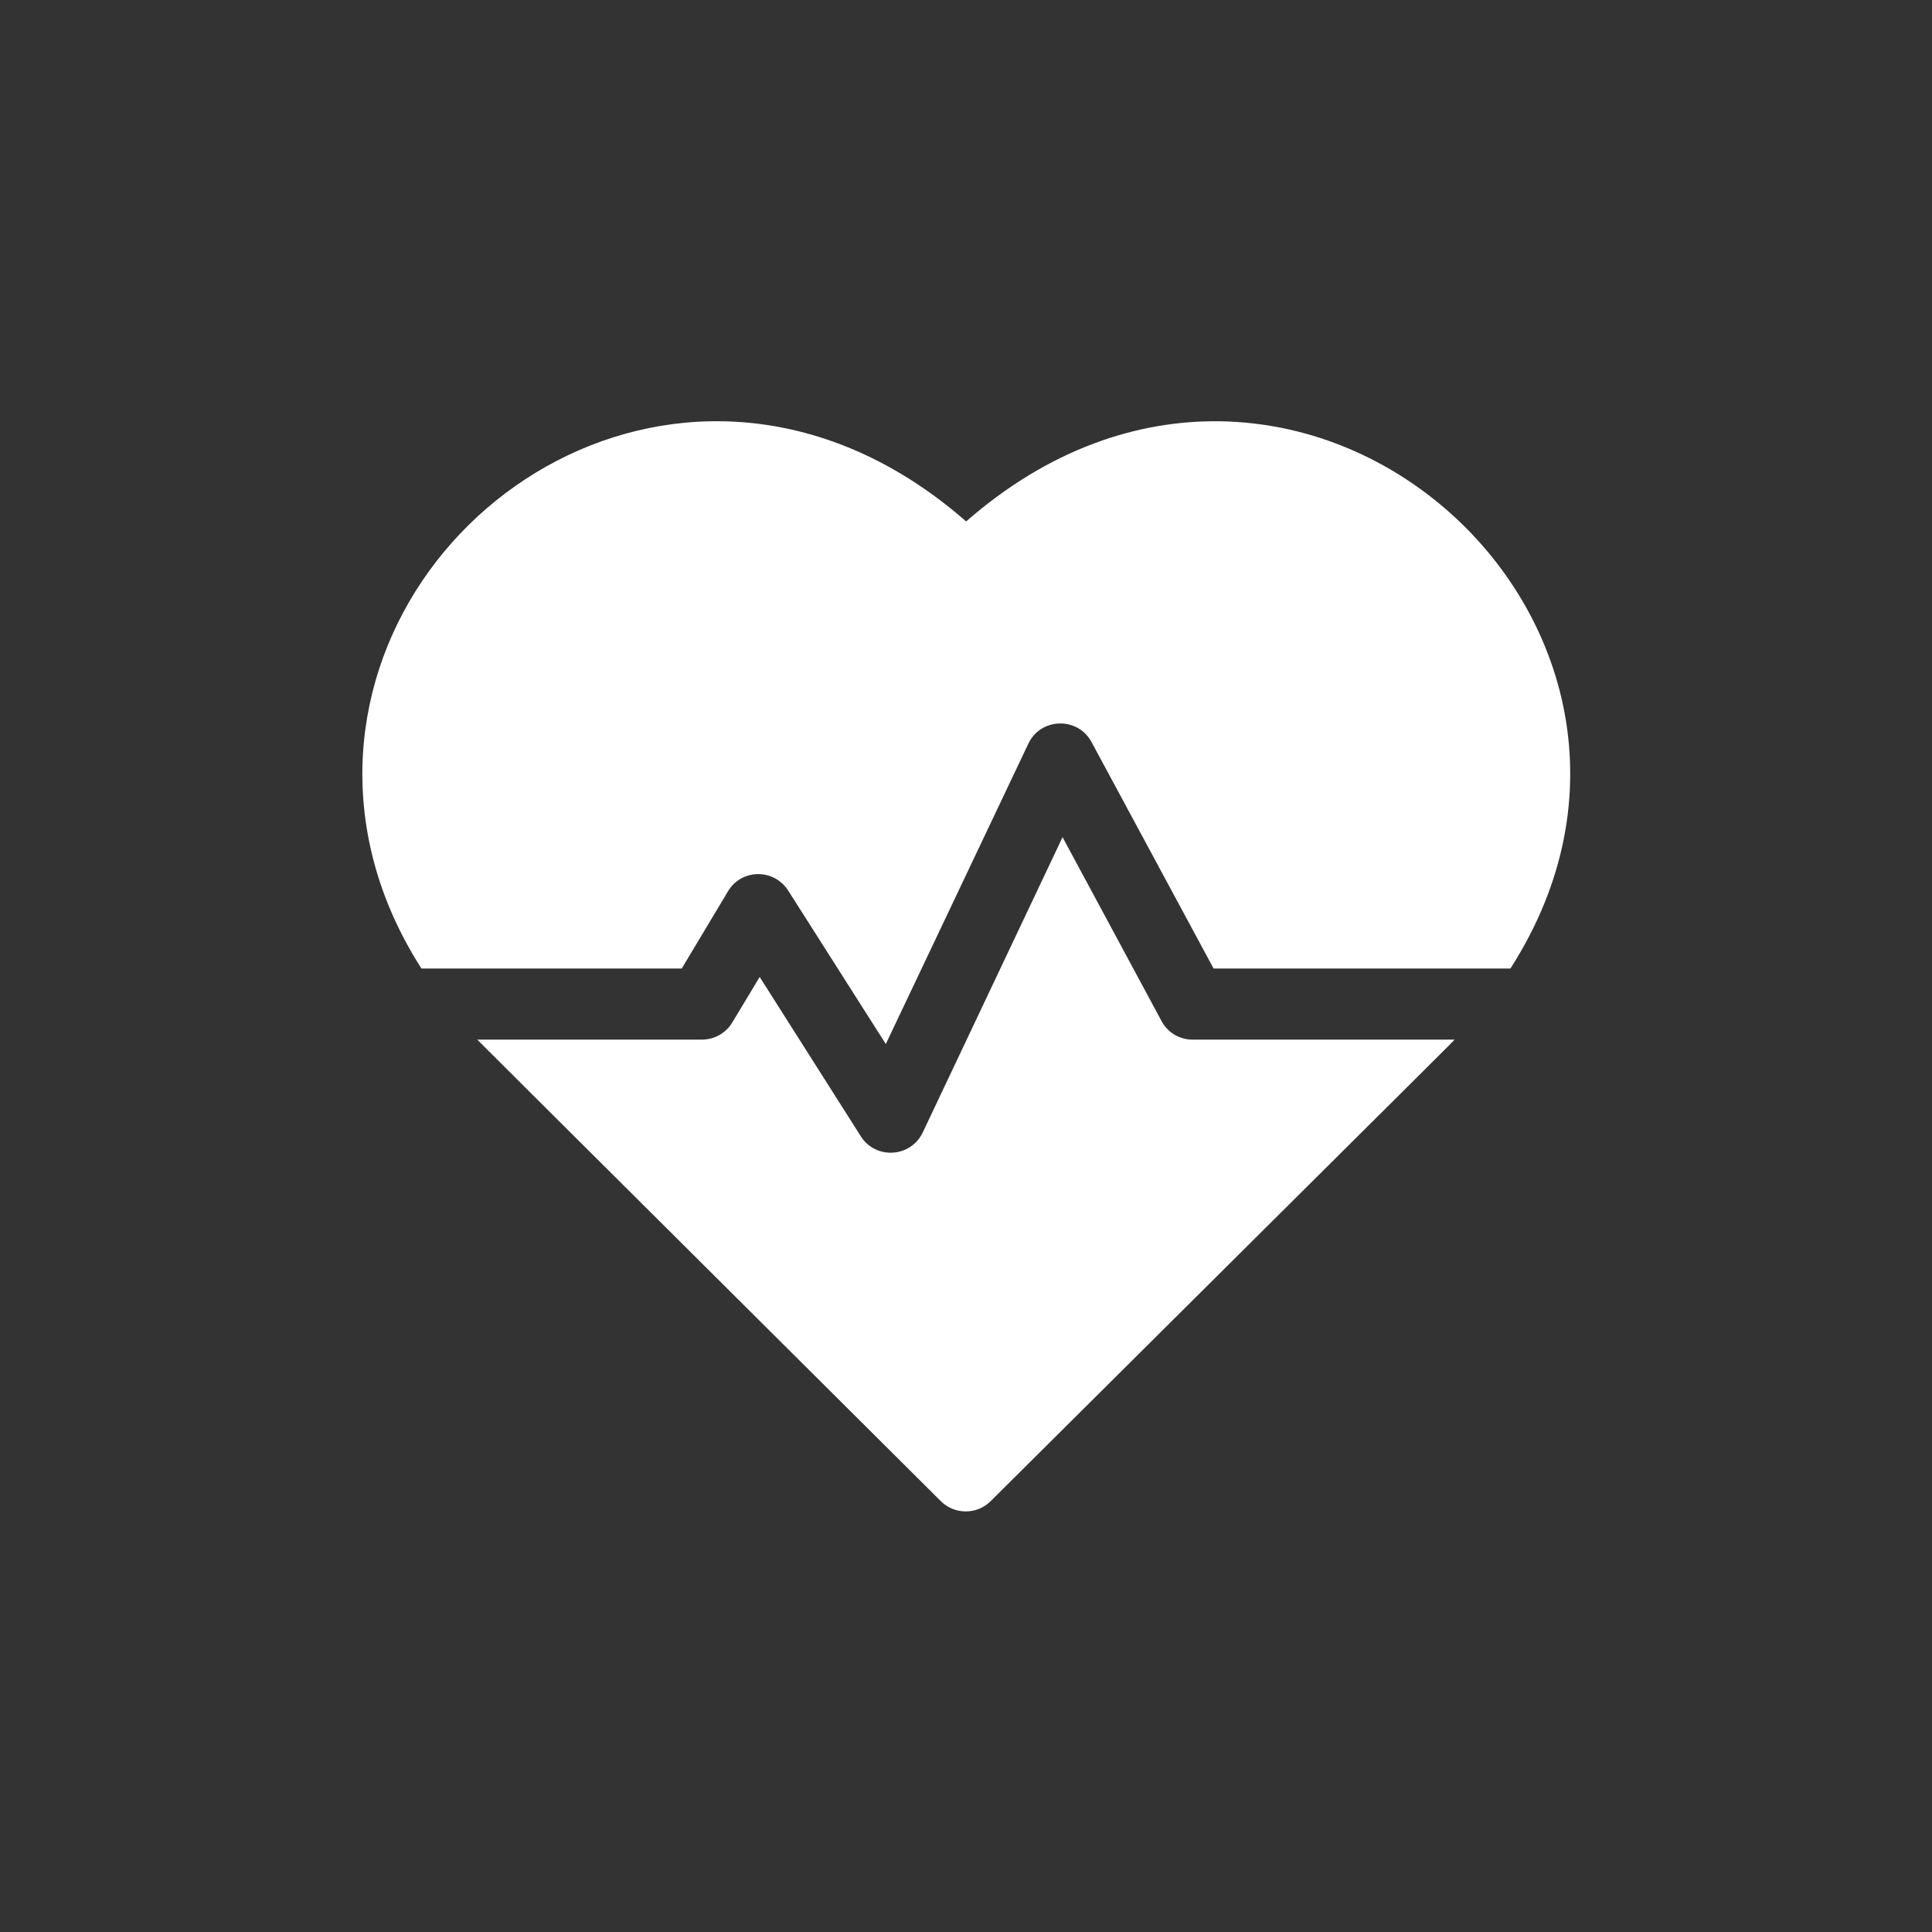 <?xml version="1.0" encoding="UTF-8" standalone="no"?>
<svg
   xmlns:dc="http://purl.org/dc/elements/1.1/"
   xmlns:cc="http://creativecommons.org/ns#"
   xmlns:rdf="http://www.w3.org/1999/02/22-rdf-syntax-ns#"
   xmlns:svg="http://www.w3.org/2000/svg"
   xmlns="http://www.w3.org/2000/svg"
   xmlns:sodipodi="http://sodipodi.sourceforge.net/DTD/sodipodi-0.dtd"
   xmlns:inkscape="http://www.inkscape.org/namespaces/inkscape"
   version="1.1"
   id="Слой_1"
   x="0px"
   y="0px"
   viewBox="0 0 48 48"
   xml:space="preserve"
   width="48"
   height="48"
   sodipodi:docname="12.svg"
   inkscape:version="1.0.2 (e86c870879, 2021-01-15)"><rect x="0" y="0" width="48" height="48" fill="#333333" stroke="none"/><sodipodi:namedview
   pagecolor="#ffffff"
   bordercolor="#666666"
   borderopacity="1"
   objecttolerance="10"
   gridtolerance="10"
   guidetolerance="10"
   inkscape:pageopacity="0"
   inkscape:pageshadow="2"
   inkscape:window-width="1920"
   inkscape:window-height="1007"
   id="namedview167"
   showgrid="false"
   fit-margin-top="0"
   fit-margin-left="0"
   fit-margin-right="0"
   fit-margin-bottom="0"
   inkscape:zoom="21.249427"
   inkscape:cx="24"
   inkscape:cy="17.789783"
   inkscape:window-x="0"
   inkscape:window-y="0"
   inkscape:window-maximized="1"
   inkscape:current-layer="Слой_1"
   inkscape:document-rotation="0" /><defs
   id="defs290">
	
	
</defs>
<style
   type="text/css"
   id="style275">
	.st0{fill:#1D1D1B;}
	.st1{fill:#FFFFFF;}
	.st2{fill:#E8486C;}
	.st3{fill:#3FB6B0;}
	.st4{fill:#2C9E4E;}
	.st5{fill:#CC6699;}
	.st6{fill:#8767A9;}
	.st7{fill:#EFA75A;}
	.st8{fill:#F08456;}
	.st9{fill:#2CAD79;}
	.st10{fill:#3A7FC1;}
</style>
<g
   id="g283"
   transform="matrix(0.998,0,0,0.998,0.321,-1.636)">
		<path
   class="st1"
   d="M 23.73,14.62 C 17.18,8.89 8.84,13.92 8.7,20.75 c -0.03,1.74 0.47,3.44 1.47,5 h 6.48 l 1.15,-1.92 c 0.33,-0.56 1.14,-0.58 1.5,-0.02 l 2.43,3.82 3.55,-7.48 c 0.31,-0.65 1.23,-0.67 1.57,-0.04 l 3.04,5.64 h 7.39 C 42.76,17.2 31.94,7.44 23.73,14.62 Z"
   id="path279" />
		<path
   class="st1"
   d="m 28.59,27.05 -2.46,-4.57 -3.48,7.35 c -0.3,0.63 -1.17,0.68 -1.54,0.1 l -2.52,-3.97 -0.68,1.13 c -0.16,0.27 -0.45,0.43 -0.76,0.43 h -5.59 c 0.18,0.18 -0.76,-0.75 11.54,11.49 0.34,0.34 0.9,0.34 1.24,0 C 36.46,26.96 35.72,27.7 35.89,27.52 h -6.53 c -0.32,0 -0.62,-0.18 -0.77,-0.47 z"
   id="path281" />
	</g>
</svg>
